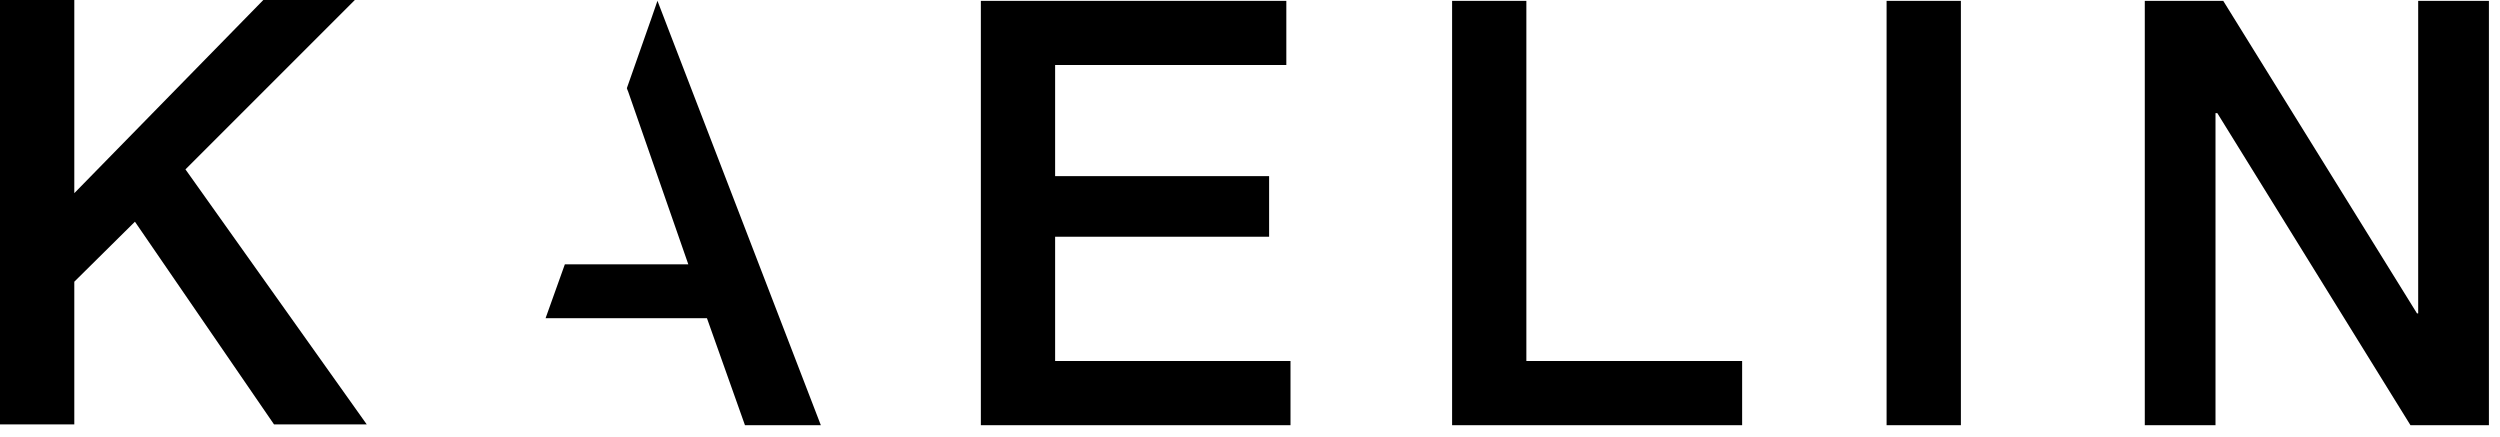 <?xml version="1.0" encoding="UTF-8"?> <svg xmlns="http://www.w3.org/2000/svg" width="143" height="25"><path d="M37.21 1.19l-.453 1.289-.9 2.562.044.137h.008l.1.288 3.362 9.654h-7.062l-1.102 3.08h9.23l2.174 6.12h4.34l-8.74-22.698-.165-.432-.44-1.145-.395 1.145zM15.062 0L4.25 11.049V0H0v24.274h4.25v-8.16l3.468-3.433 7.955 11.593h5.304L10.608 9.688 20.297 0h-5.236zm41.043.048V24.32h17.712v-3.672H60.353v-7.106h12.24v-3.467h-12.24V3.718h13.225V.048H56.104zm26.955 0V24.32h16.59v-3.672H87.308V.048h-4.25zm24.853 24.273h4.25V.048h-4.25V24.32zM138.32.048v17.88h-.067L127.169.049h-4.487V24.32h4.045V6.47h.103l11.048 17.85h4.488V.048h-4.046z" fill-rule="evenodd"></path></svg> 